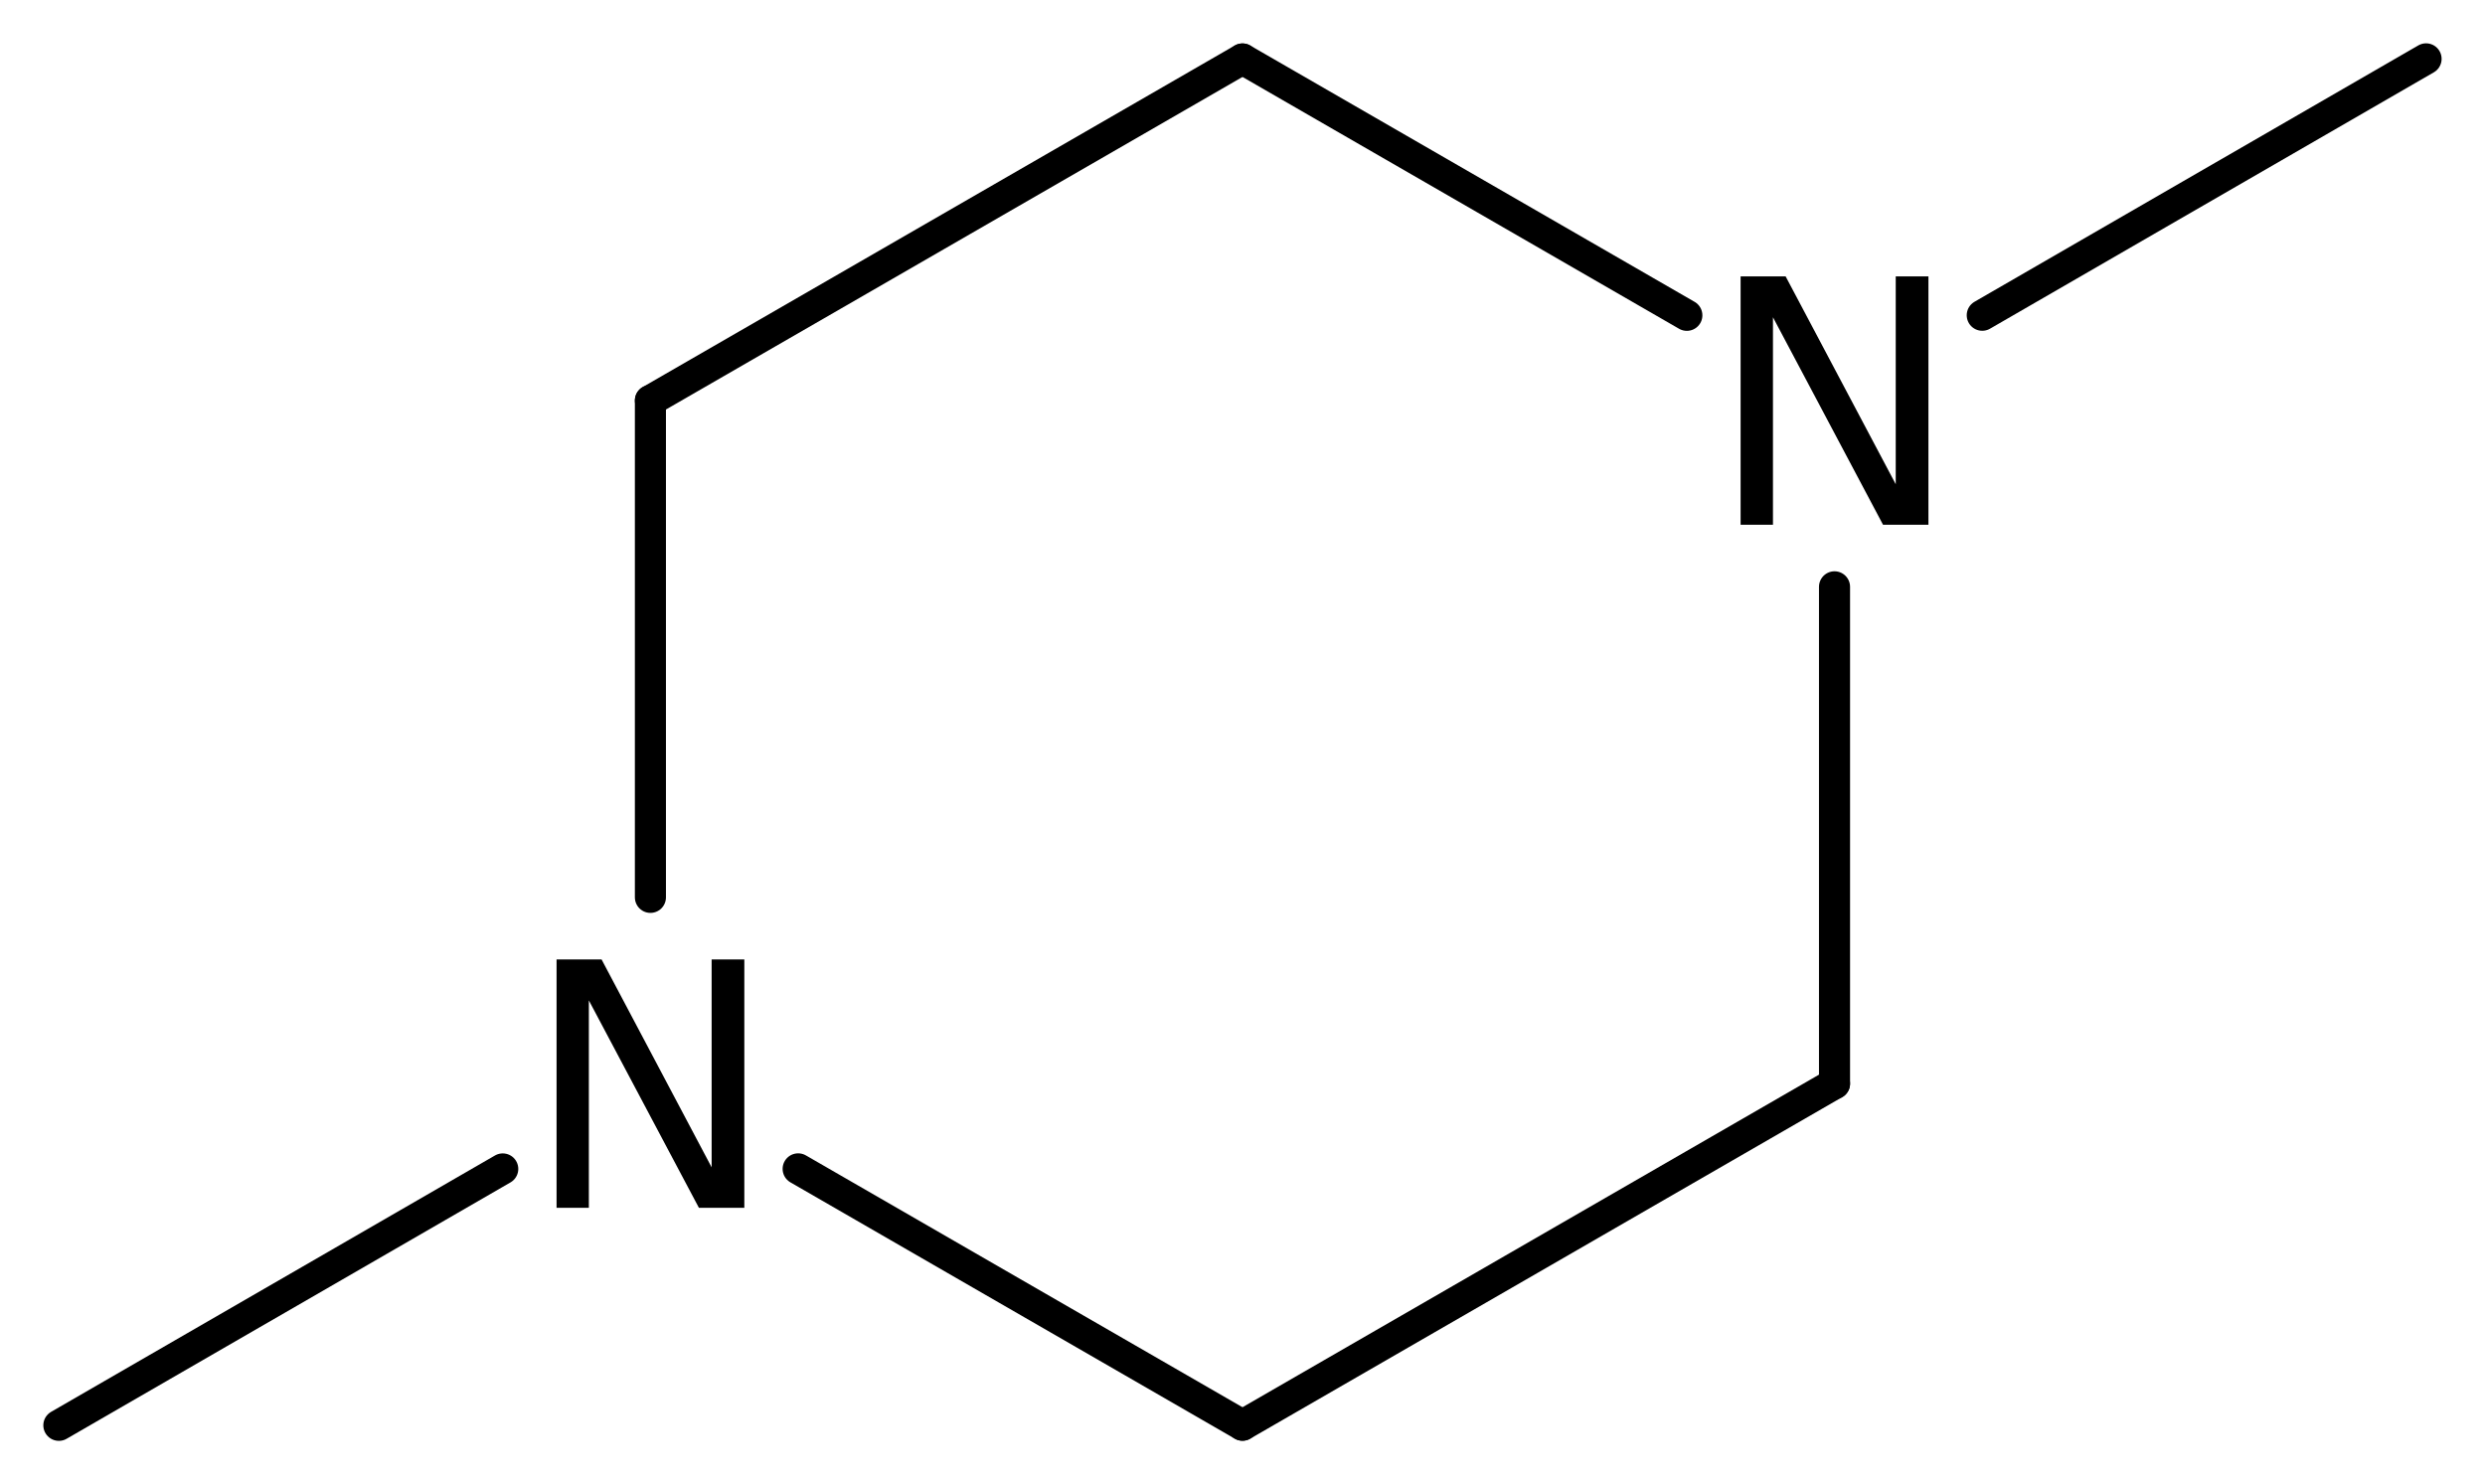 <?xml version='1.0' encoding='UTF-8'?>
<!DOCTYPE svg PUBLIC "-//W3C//DTD SVG 1.1//EN" "http://www.w3.org/Graphics/SVG/1.1/DTD/svg11.dtd">
<svg version='1.2' xmlns='http://www.w3.org/2000/svg' xmlns:xlink='http://www.w3.org/1999/xlink' width='36.938mm' height='22.062mm' viewBox='0 0 36.938 22.062'>
  <desc>Generated by the Chemistry Development Kit (http://github.com/cdk)</desc>
  <g stroke-linecap='round' stroke-linejoin='round' stroke='#000000' stroke-width='.462' fill='#000000'>
    <rect x='.0' y='.0' width='37.0' height='23.0' fill='#FFFFFF' stroke='none'/>
    <g id='mol1' class='mol'>
      <line id='mol1bnd1' class='bond' x1='36.062' y1='.875' x2='29.465' y2='4.686'/>
      <line id='mol1bnd2' class='bond' x1='25.074' y1='4.687' x2='18.469' y2='.877'/>
      <line id='mol1bnd3' class='bond' x1='18.469' y1='.877' x2='9.668' y2='5.954'/>
      <line id='mol1bnd4' class='bond' x1='9.668' y1='5.954' x2='9.668' y2='13.339'/>
      <line id='mol1bnd5' class='bond' x1='11.864' y1='17.375' x2='18.469' y2='21.185'/>
      <line id='mol1bnd6' class='bond' x1='18.469' y1='21.185' x2='27.269' y2='16.108'/>
      <line id='mol1bnd7' class='bond' x1='27.269' y1='8.723' x2='27.269' y2='16.108'/>
      <line id='mol1bnd8' class='bond' x1='7.473' y1='17.376' x2='.875' y2='21.187'/>
      <path id='mol1atm2' class='atom' d='M25.873 4.108h.669l1.637 3.09v-3.09h.486v3.692h-.675l-1.636 -3.084v3.084h-.481v-3.692z' stroke='none'/>
      <path id='mol1atm5' class='atom' d='M8.273 14.262h.669l1.636 3.09v-3.09h.486v3.692h-.675l-1.636 -3.083v3.083h-.48v-3.692z' stroke='none'/>
    </g>
  </g>
</svg>
